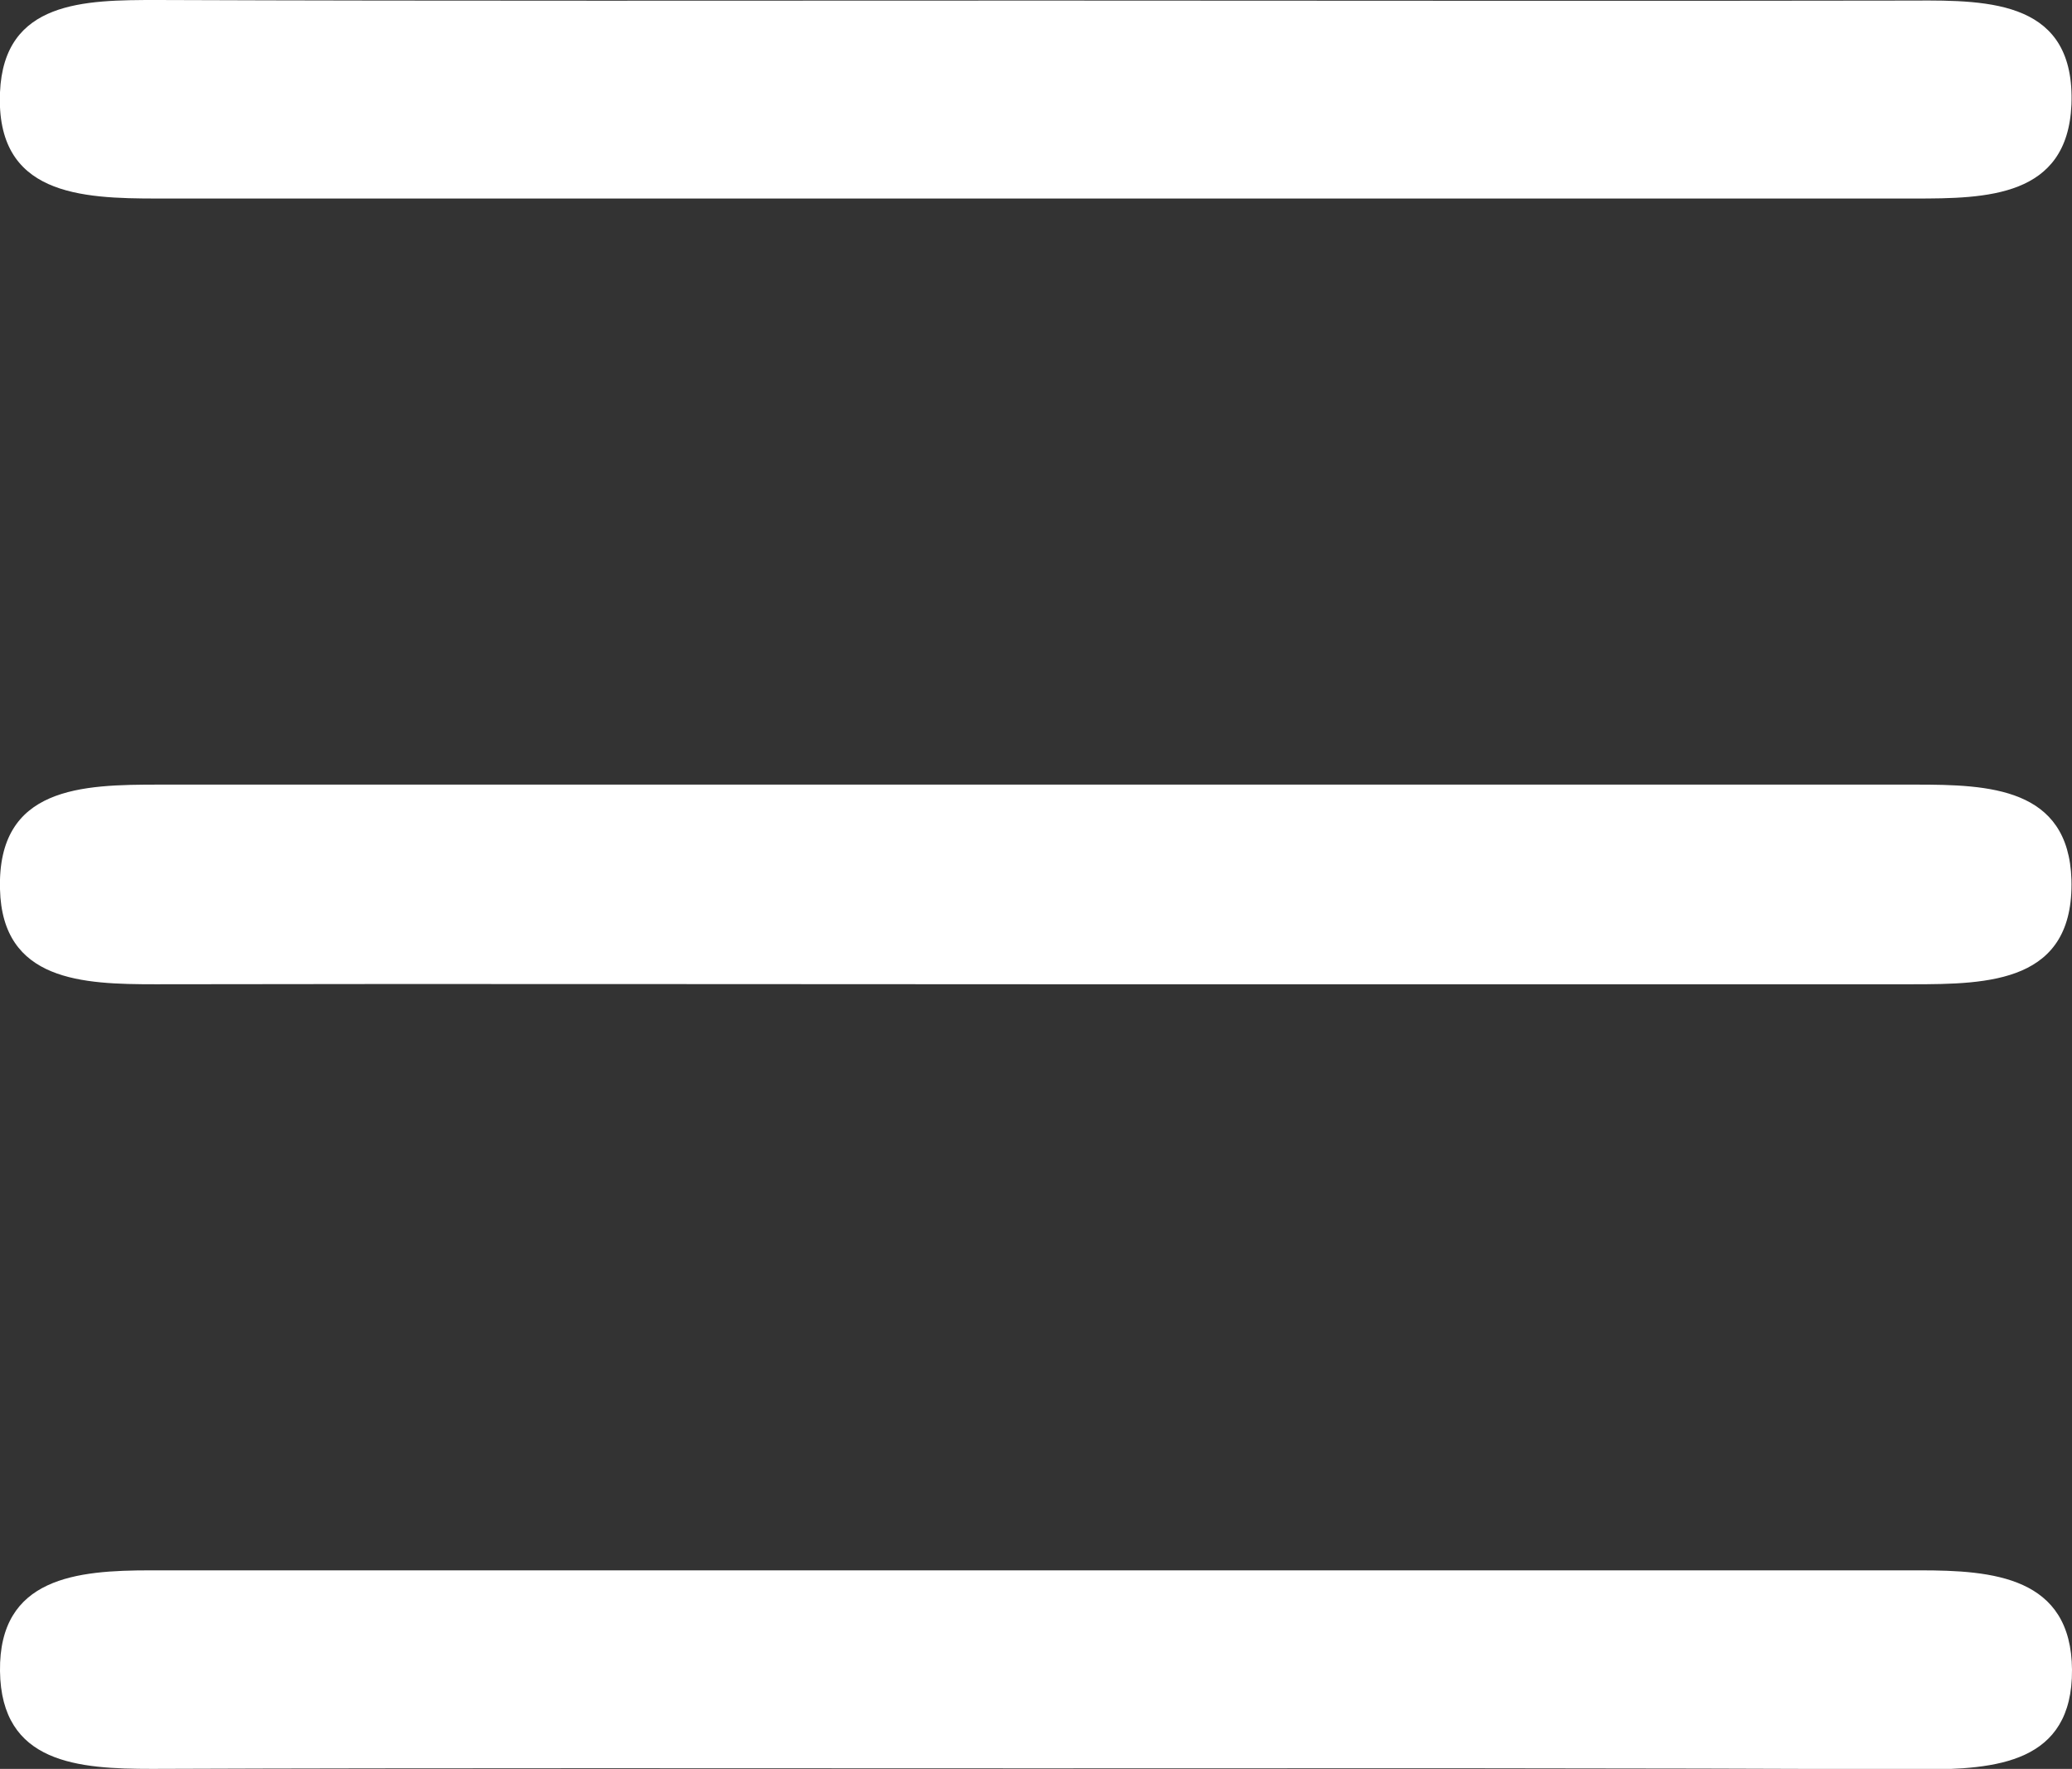 <?xml version="1.0" encoding="utf-8"?>
<!-- Generator: Adobe Illustrator 26.0.1, SVG Export Plug-In . SVG Version: 6.00 Build 0)  -->
<svg version="1.1" id="Vrstva_1" xmlns="http://www.w3.org/2000/svg" xmlns:xlink="http://www.w3.org/1999/xlink" x="0px" y="0px"
	 viewBox="0 0 370.4 316.3" enable-background="new 0 0 370.4 316.3" xml:space="preserve">
<rect x="0" y="0" width="370.4" height="316.3" fill="#333333" stroke="none"/>
<path fill="#FFFFFF" d="M186,176c-52.7,0-105.4-0.1-158.2,0c-13,0-27.4-0.5-27.8-17c-0.5-18.4,14.7-18.7,28.5-18.7
	c104.7,0,209.3,0,314,0c13,0,27.3,0.5,27.8,17c0.5,18.4-14.7,18.7-28.5,18.7C289.9,176,238,176,186,176z"/>
<path fill="#FFFFFF" d="M186.3,0.1c51.9,0,103.9,0.1,155.8,0C356,0,371,0.3,370.3,18.7c-0.7,16.6-15.2,16.8-28.1,16.8
	c-104.7,0-209.3,0-314,0c-13.8,0-29-0.6-28.2-19C0.7,0.1,15.1,0,28.1,0C80.9,0.2,133.6,0.1,186.3,0.1z"/>
<path fill="#FFFFFF" d="M185.3,316.2c-52.7,0-105.4-0.1-158.1,0.1c-13.2,0-27-0.9-27.2-17.5c-0.2-16.8,13.8-18,26.9-18
	c105.4,0,210.8,0,316.3,0c13,0,27.1,1.1,27.2,17.8c0.1,16.7-13.6,17.8-26.9,17.8C290.8,316.1,238,316.2,185.3,316.2z"/>
</svg>
